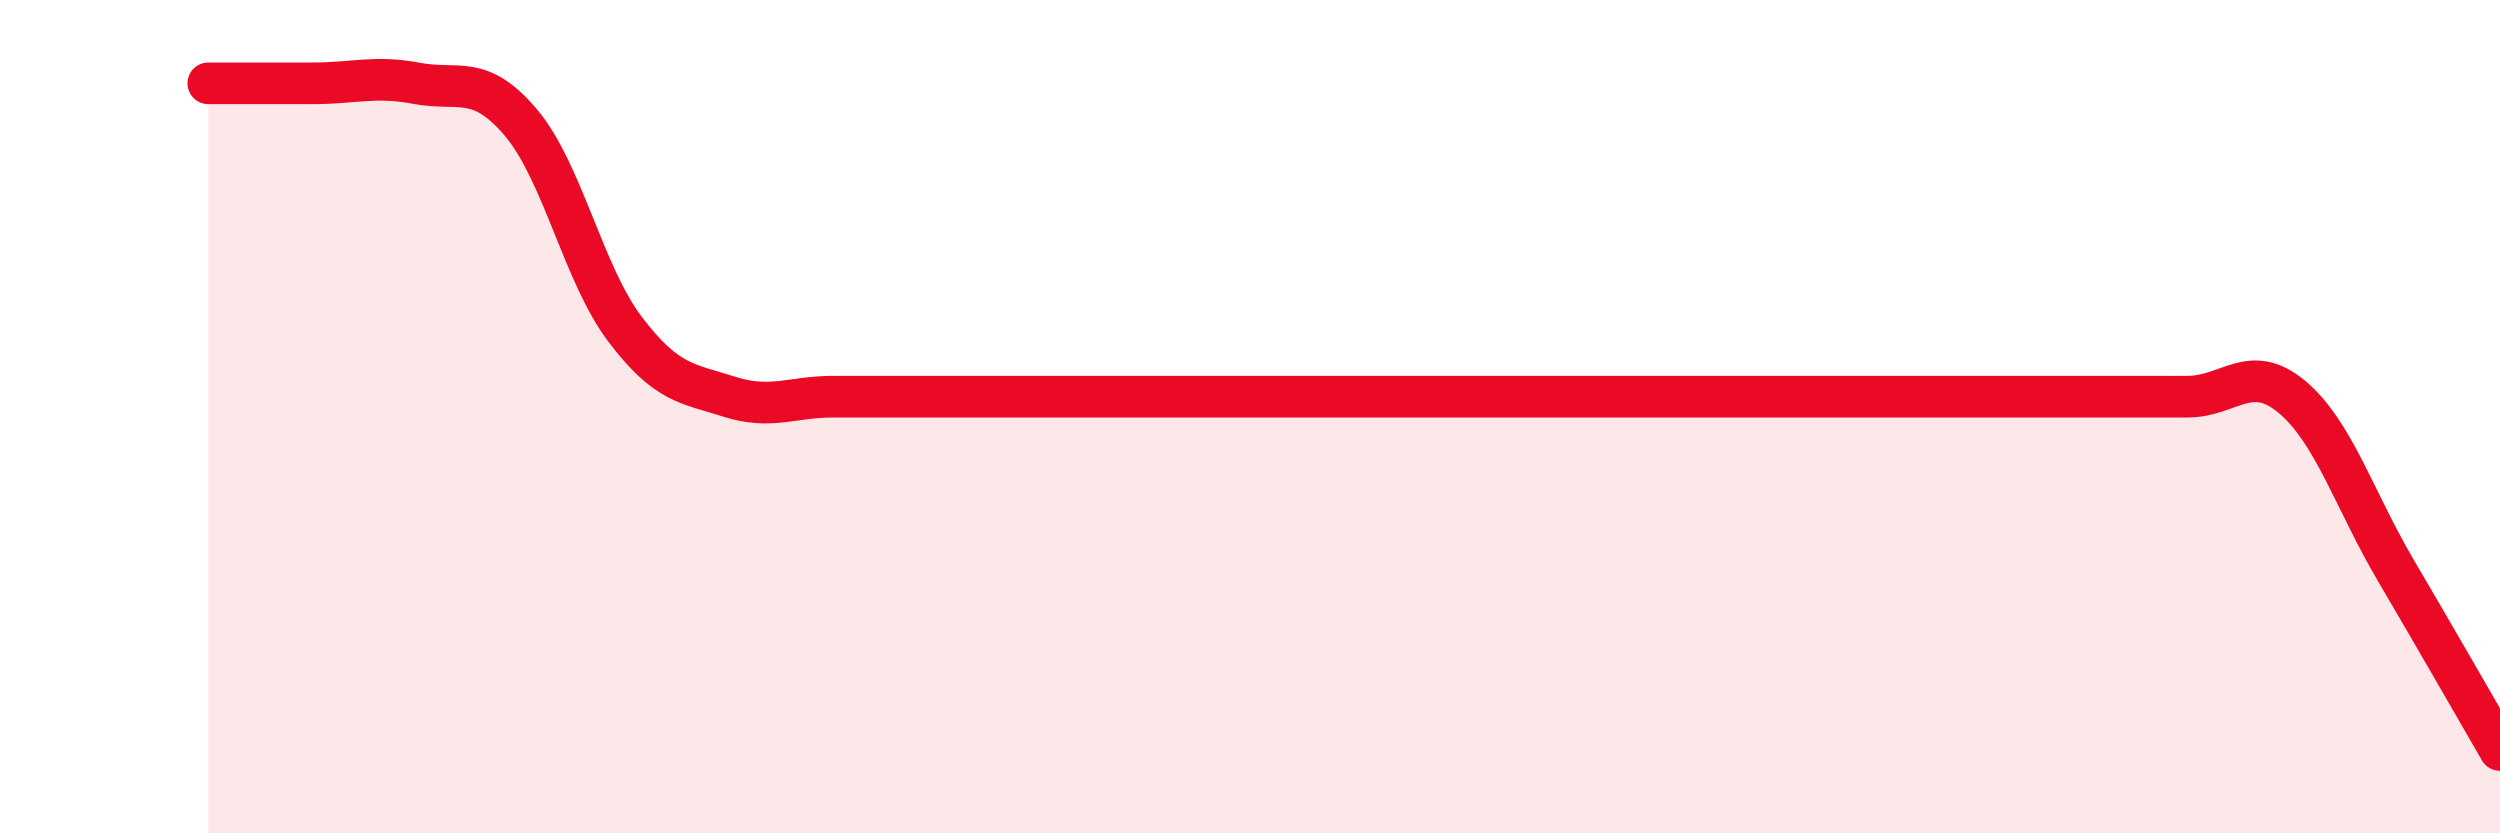 
    <svg width="60" height="20" viewBox="0 0 60 20" xmlns="http://www.w3.org/2000/svg">
      <path
        d="M 5,2 C 5.5,2 6.5,2 7.5,2 C 8.5,2 9,1.81 10,2 C 11,2.19 11.5,1.76 12.5,2.94 C 13.5,4.12 14,6.58 15,7.9 C 16,9.22 16.5,9.2 17.5,9.52 C 18.5,9.84 19,9.52 20,9.52 C 21,9.52 21.5,9.52 22.5,9.52 C 23.5,9.52 24,9.52 25,9.52 C 26,9.52 26.5,9.52 27.5,9.52 C 28.5,9.52 29,9.52 30,9.52 C 31,9.52 31.5,9.52 32.5,9.52 C 33.5,9.52 34,9.52 35,9.52 C 36,9.52 36.5,9.52 37.5,9.52 C 38.5,9.52 39,9.52 40,9.52 C 41,9.52 41.5,9.52 42.5,9.52 C 43.5,9.52 44,9.52 45,9.52 C 46,9.52 46.5,9.52 47.5,9.52 C 48.5,9.52 49,9.52 50,9.52 C 51,9.52 51.5,9.52 52.5,9.52 C 53.5,9.52 54,8.69 55,9.52 C 56,10.35 56.5,11.99 57.5,13.69 C 58.5,15.39 59.5,17.14 60,18L60 20L5 20Z"
        fill="#EB0A25"
        opacity="0.1"
        stroke-linecap="round"
        stroke-linejoin="round"
      />
      <path
        d="M 5,2 C 5.5,2 6.5,2 7.5,2 C 8.5,2 9,1.81 10,2 C 11,2.19 11.5,1.76 12.5,2.94 C 13.5,4.12 14,6.58 15,7.9 C 16,9.22 16.5,9.2 17.5,9.52 C 18.5,9.84 19,9.52 20,9.52 C 21,9.52 21.5,9.52 22.5,9.52 C 23.5,9.52 24,9.52 25,9.52 C 26,9.52 26.5,9.52 27.5,9.52 C 28.5,9.52 29,9.52 30,9.52 C 31,9.52 31.5,9.52 32.5,9.52 C 33.5,9.52 34,9.52 35,9.52 C 36,9.52 36.5,9.52 37.5,9.52 C 38.5,9.52 39,9.52 40,9.52 C 41,9.52 41.5,9.52 42.5,9.52 C 43.5,9.52 44,9.52 45,9.52 C 46,9.52 46.5,9.52 47.5,9.52 C 48.5,9.52 49,9.52 50,9.52 C 51,9.52 51.5,9.52 52.5,9.52 C 53.5,9.52 54,8.69 55,9.52 C 56,10.35 56.5,11.99 57.5,13.69 C 58.5,15.39 59.5,17.14 60,18"
        stroke="#EB0A25"
        stroke-width="1"
        fill="none"
        stroke-linecap="round"
        stroke-linejoin="round"
      />
    </svg>
  